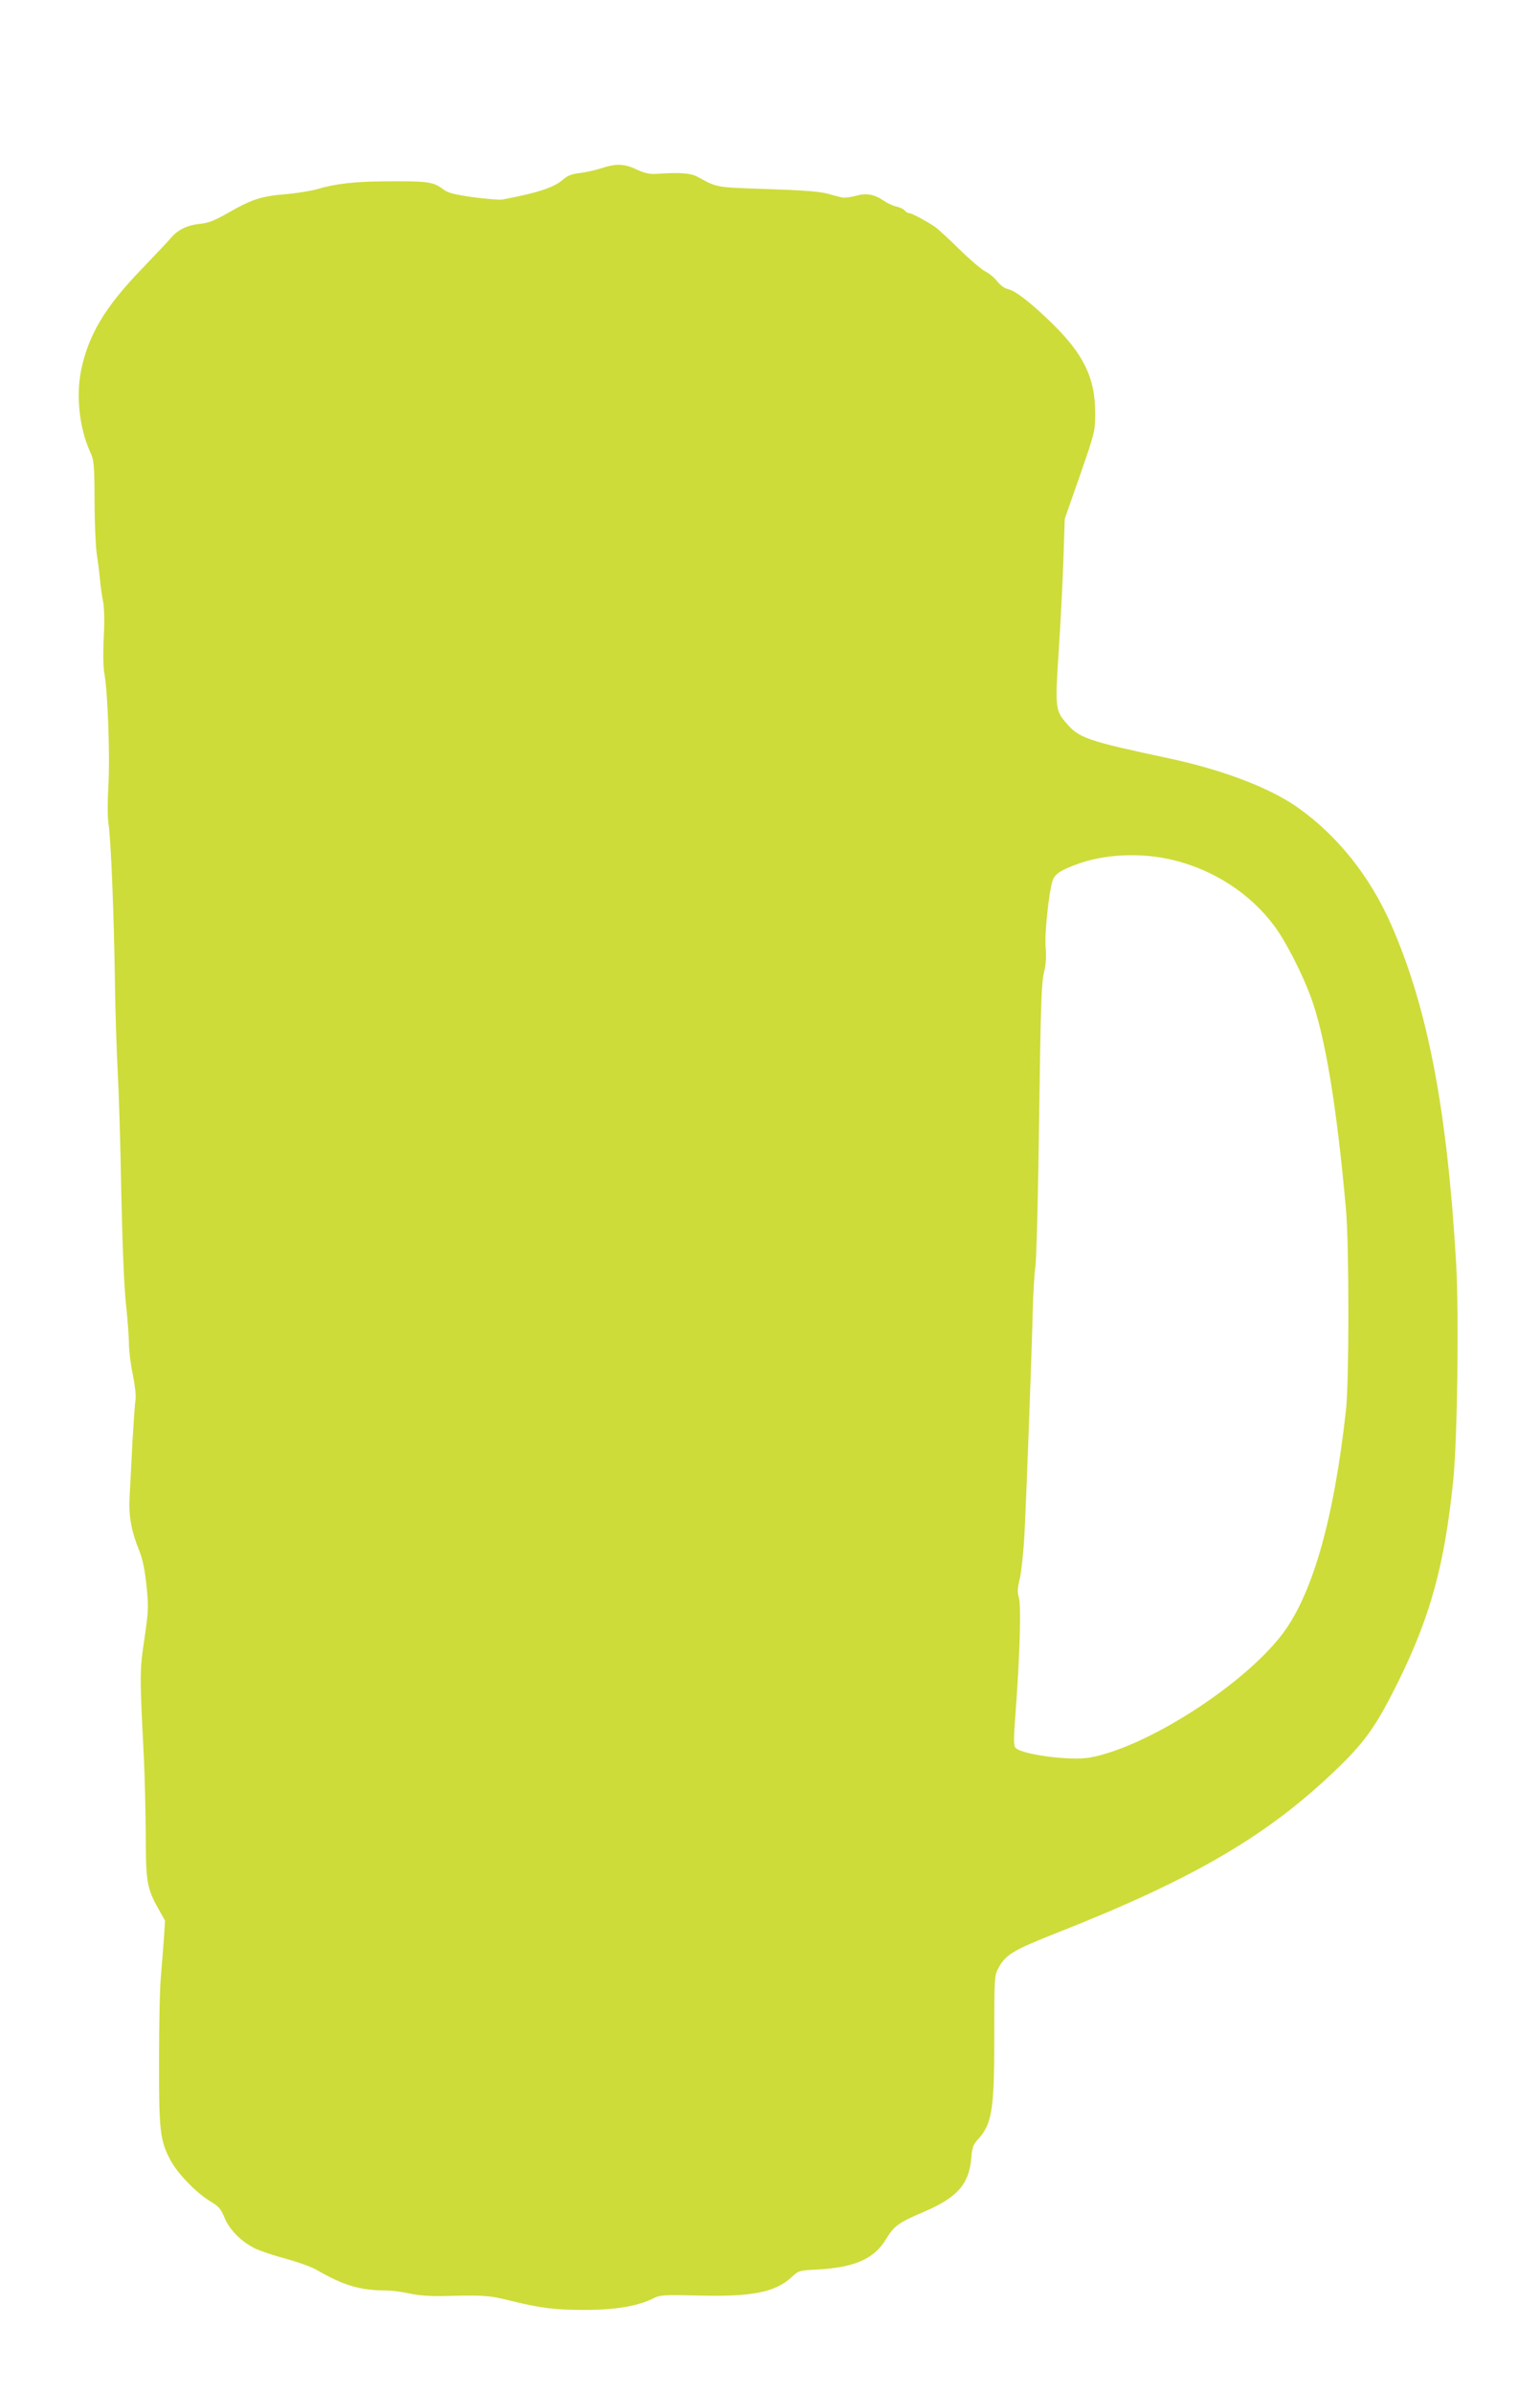 <?xml version="1.0" standalone="no"?>
<!DOCTYPE svg PUBLIC "-//W3C//DTD SVG 20010904//EN"
 "http://www.w3.org/TR/2001/REC-SVG-20010904/DTD/svg10.dtd">
<svg version="1.0" xmlns="http://www.w3.org/2000/svg"
 width="824pt" height="1280pt" viewBox="0 0 824 1280"
 preserveAspectRatio="xMidYMid meet">
<g transform="translate(0,1280) scale(0.1,-0.1)"
fill="#cddc39" stroke="none">
<path d="M3220 11901 c-30 -10 -82 -22 -115 -26 -45 -5 -68 -14 -92 -35 -48
-43 -138 -72 -324 -107 -15 -3 -85 3 -155 12 -100 14 -136 23 -159 40 -58 44
-82 47 -328 45 -148 -1 -255 -13 -347 -41 -36 -10 -114 -23 -175 -28 -127 -10
-181 -28 -309 -102 -68 -39 -103 -52 -145 -56 -69 -7 -120 -32 -156 -75 -15
-18 -85 -92 -155 -165 -197 -203 -287 -354 -326 -543 -28 -140 -9 -310 48
-436 21 -46 23 -64 24 -264 0 -118 6 -246 12 -285 6 -38 14 -99 17 -135 3 -36
11 -90 17 -120 6 -34 8 -104 3 -190 -4 -84 -3 -159 4 -195 18 -104 30 -441 21
-595 -5 -90 -5 -170 1 -210 13 -85 29 -493 34 -845 2 -154 9 -370 15 -480 6
-110 15 -400 19 -645 6 -280 15 -501 25 -595 9 -82 16 -179 16 -213 0 -35 9
-110 21 -165 11 -56 18 -116 14 -133 -3 -18 -10 -117 -16 -220 -5 -104 -12
-234 -15 -289 -7 -111 7 -189 52 -301 18 -45 29 -102 38 -185 11 -112 11 -132
-11 -282 -26 -173 -26 -192 -3 -642 5 -104 9 -289 10 -411 0 -246 6 -283 67
-392 l36 -64 -6 -96 c-4 -54 -11 -144 -16 -202 -6 -58 -10 -258 -10 -445 -1
-380 5 -432 61 -538 38 -72 141 -178 216 -222 42 -25 54 -39 73 -85 27 -66 90
-129 163 -165 29 -14 103 -39 165 -55 62 -17 136 -43 165 -60 146 -84 233
-110 374 -110 26 0 81 -7 122 -16 49 -11 111 -15 180 -14 213 6 244 4 350 -22
173 -43 247 -52 410 -52 165 0 286 21 368 63 34 17 54 18 237 14 286 -8 412
17 499 97 40 37 42 37 141 42 197 11 302 57 365 161 44 73 66 89 204 148 178
76 241 147 253 287 4 55 11 73 33 97 78 85 90 154 90 553 0 298 1 326 19 360
40 78 77 100 317 195 738 291 1132 523 1503 882 149 144 209 231 327 470 168
343 243 617 289 1060 23 211 32 898 16 1172 -48 820 -152 1363 -347 1807 -113
258 -286 475 -497 625 -152 108 -405 204 -696 266 -432 92 -478 108 -545 187
-60 69 -61 84 -41 390 10 150 21 370 25 488 l7 215 82 234 c80 231 81 236 81
332 0 186 -60 312 -229 478 -117 114 -197 176 -241 186 -16 3 -40 22 -55 41
-14 19 -43 43 -64 53 -21 11 -83 64 -138 118 -55 54 -112 107 -128 118 -46 32
-127 75 -140 75 -7 0 -18 6 -24 14 -7 8 -27 18 -44 21 -18 4 -49 18 -69 32
-52 35 -94 42 -152 25 -27 -7 -59 -11 -70 -8 -12 2 -48 12 -81 21 -43 11 -135
18 -320 24 -275 9 -266 7 -370 64 -40 22 -95 26 -226 17 -33 -2 -60 4 -102 23
-65 32 -111 33 -187 8z m3058 -3701 c219 -53 417 -183 543 -356 60 -81 146
-250 192 -374 77 -209 139 -581 189 -1140 17 -192 17 -913 0 -1070 -66 -597
-183 -1001 -351 -1213 -217 -273 -722 -593 -1020 -647 -102 -18 -361 15 -397
52 -11 11 -11 47 1 203 22 295 29 554 17 599 -9 30 -8 53 5 105 8 36 19 138
24 226 10 185 40 990 45 1210 2 83 8 186 14 230 6 44 15 399 20 789 8 592 12
721 25 780 12 50 14 91 10 138 -7 67 16 289 36 355 12 37 38 56 126 89 151 57
349 66 521 24z"/>
</g>
</svg>
